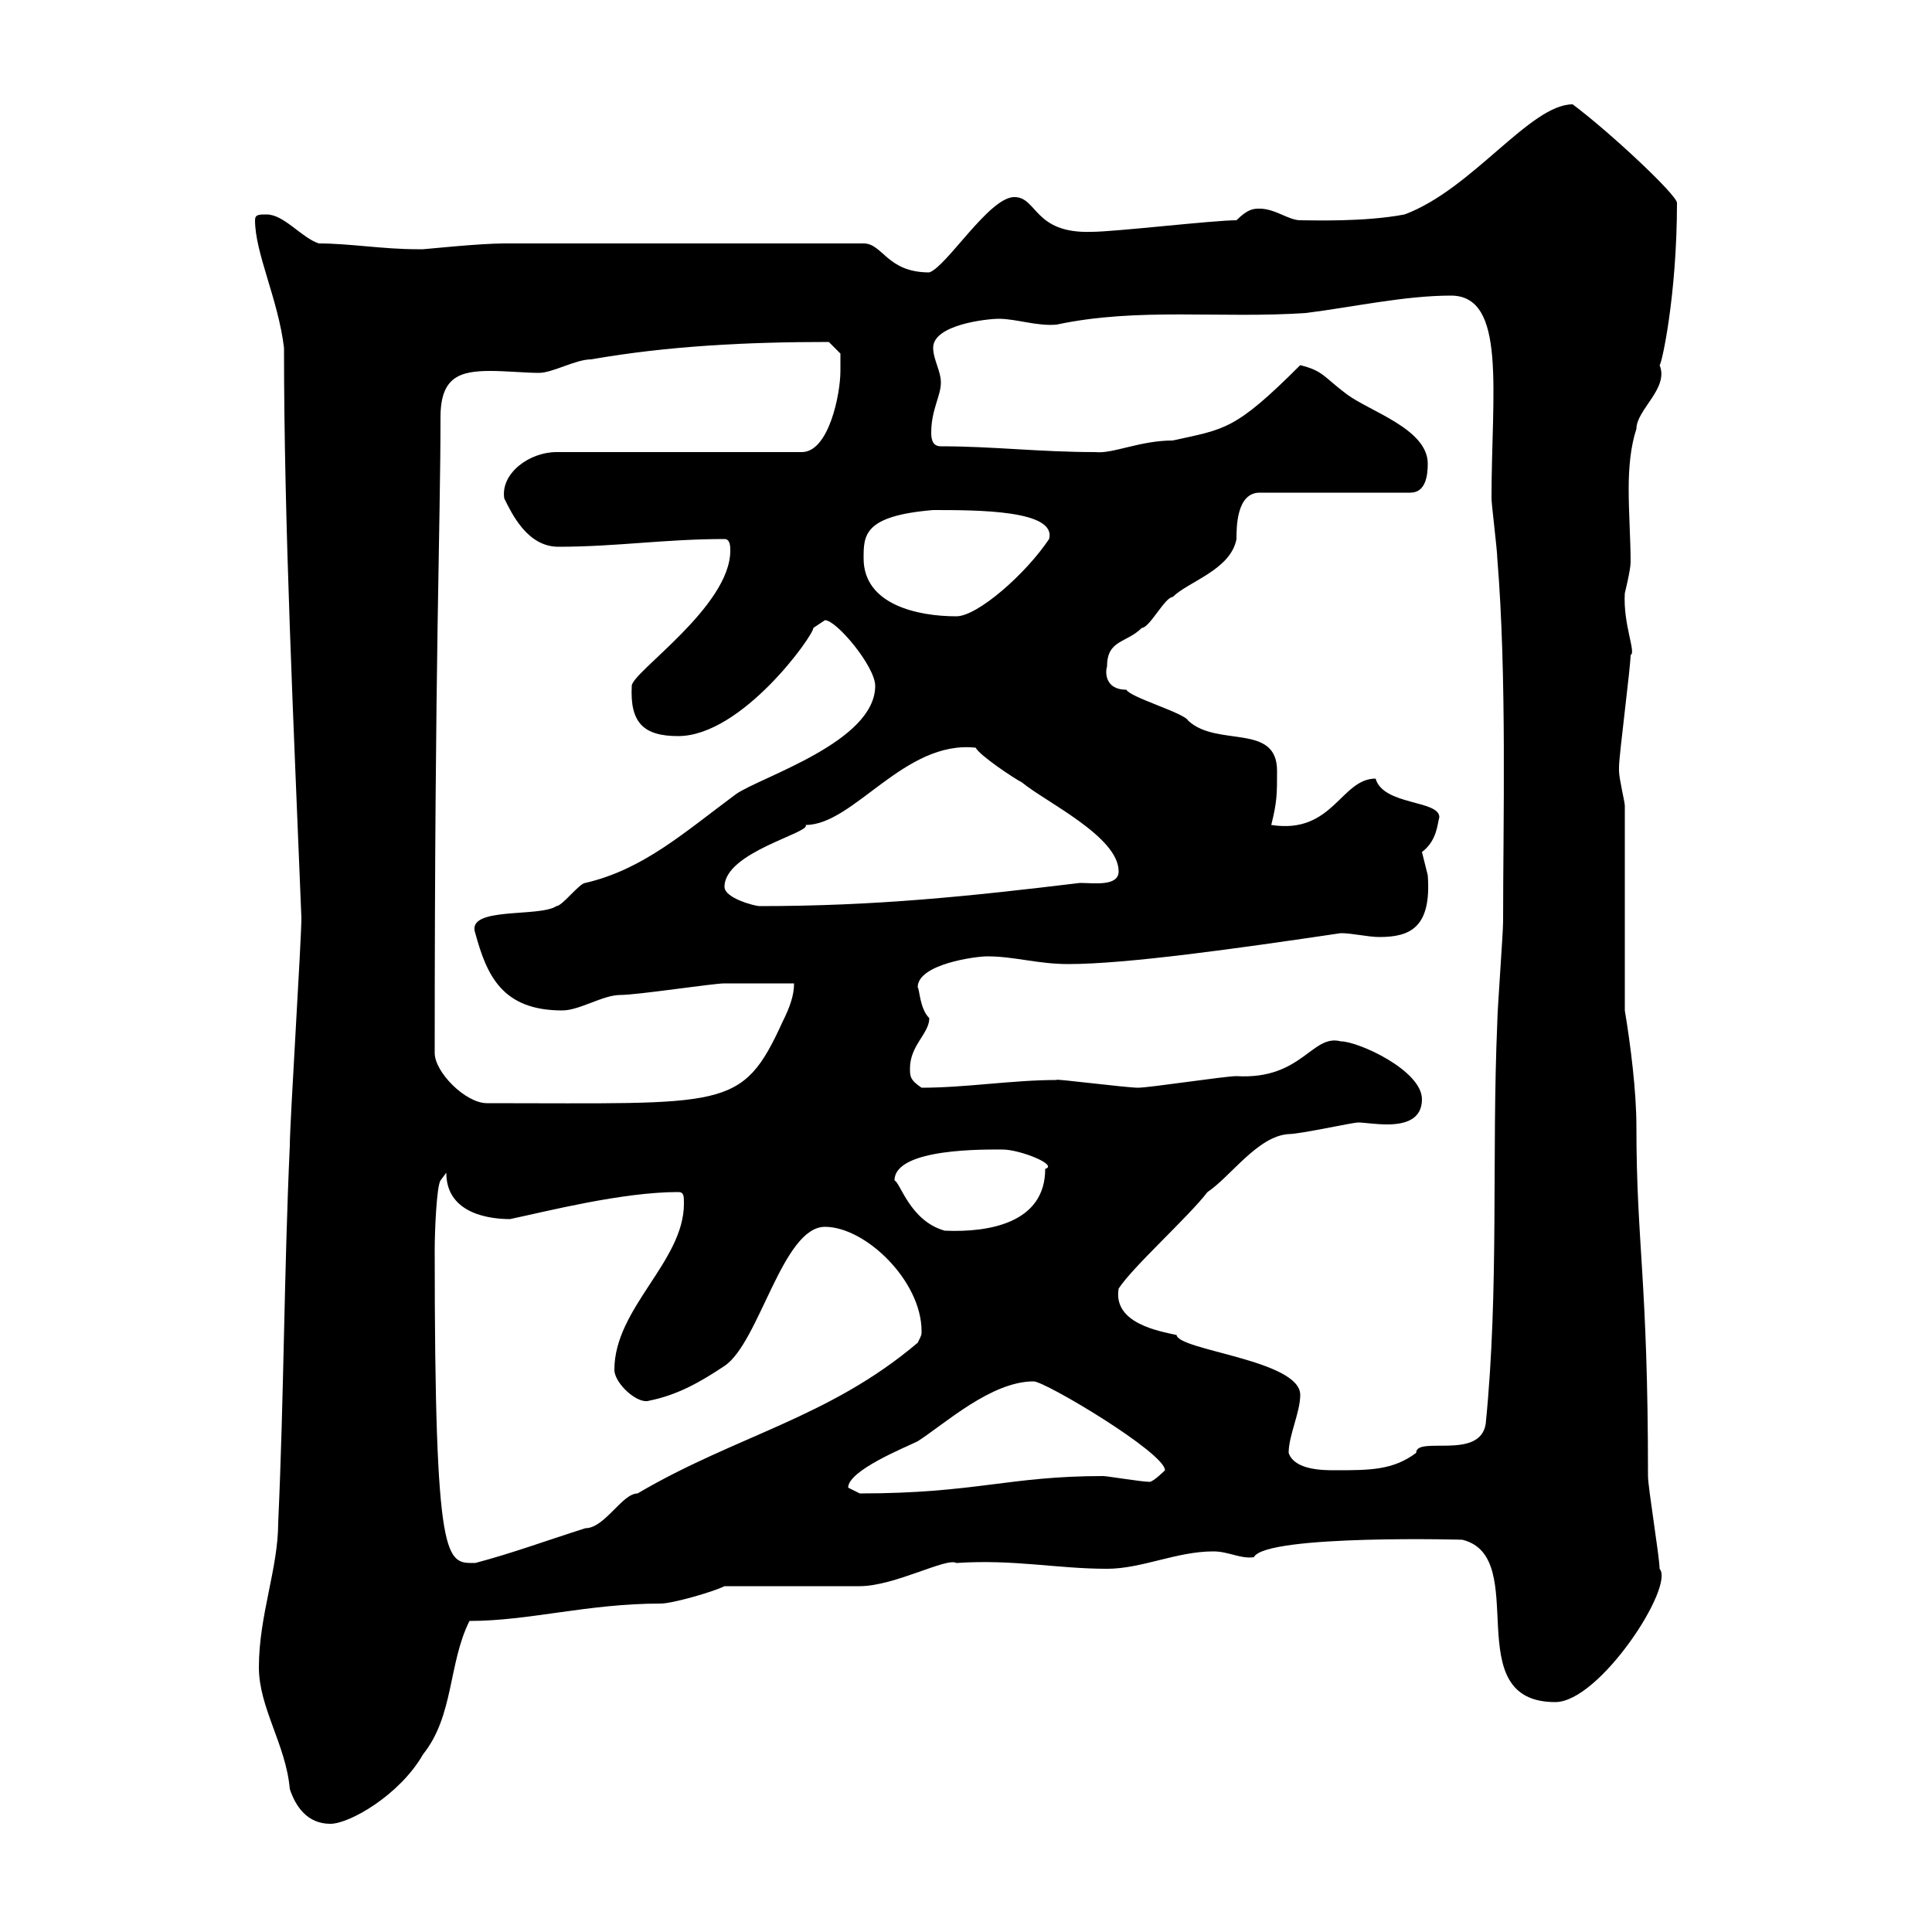 <svg xmlns="http://www.w3.org/2000/svg" xmlns:xlink="http://www.w3.org/1999/xlink" width="300" height="300"><path d="M40.20 258.90C40.20 265.20 44.40 270.90 45 277.80C45.90 280.50 47.70 283.20 51.30 283.20C54.30 283.20 62.10 278.70 65.70 272.40C70.50 266.40 69.60 258.30 72.90 251.70C82.20 251.70 91.20 249 102.60 249C104.40 249 110.70 247.20 112.50 246.30C115.50 246.30 130.50 246.30 133.50 246.30C138.90 246.30 147 241.80 148.50 242.70C157.50 242.10 164.10 243.60 171.90 243.60C177.30 243.60 182.70 240.90 188.40 240.90C190.80 240.90 192.60 242.10 194.70 241.80C196.50 238.20 228.60 239.10 227.10 239.10C237.90 241.80 226.20 264.30 241.50 264.30C248.40 264.30 260.10 246.30 257.70 243.60C257.70 241.80 255.90 231 255.90 229.20C255.90 198.60 254.10 193.20 254.10 174.90C254.10 169.50 253.20 162.30 252.30 156.90L252.30 125.10C252.30 124.50 251.40 120.90 251.40 119.70C251.40 119.10 251.40 119.10 251.40 119.10C251.40 117.30 253.20 103.50 253.20 101.70C254.10 101.40 252 96.90 252.30 92.10C252.30 92.10 253.20 88.50 253.20 87.30C253.20 83.70 252.90 79.80 252.90 75.90C252.90 72.60 253.20 69.30 254.10 66.60C254.10 63.60 259.20 60.30 257.70 56.70C258 56.70 260.40 45.90 260.40 31.50C260.40 30.30 250.20 20.70 244.20 16.20C237.60 16.20 228.60 29.40 218.10 33.30C211.80 34.50 203.70 34.20 201.90 34.20C200.10 34.20 198 32.40 195.60 32.40C194.70 32.40 193.80 32.40 192 34.20C188.40 34.20 173.10 36 169.50 36C160.50 36.30 161.10 30.60 157.50 30.60C153.60 30.60 147 41.40 144.30 42.30C137.70 42.30 137.10 37.80 134.10 37.80L78.30 37.80C74.40 37.80 66 38.70 65.70 38.70C65.70 38.70 64.80 38.70 64.80 38.70C59.40 38.70 54.30 37.80 49.50 37.80C46.80 36.90 44.10 33.30 41.40 33.30C40.20 33.30 39.60 33.30 39.60 34.20C39.60 39.30 43.20 46.50 44.10 54C44.10 81.60 45.60 112.50 46.80 142.50C46.80 146.10 45 174.30 45 177.90C44.10 197.70 44.10 216.60 43.20 236.40C43.20 243.60 40.20 250.80 40.20 258.90ZM67.50 194.10C67.50 191.10 67.80 184.20 68.40 183.30L69.30 182.10C69.30 188.70 76.50 189.30 79.20 189.30C84.90 188.10 96.60 185.10 105.30 185.10C106.20 185.10 106.20 185.70 106.20 186.90C106.20 195.90 95.40 203.10 95.40 212.70C95.40 214.80 99 218.10 100.80 217.50C105.30 216.60 108.90 214.50 112.50 212.10C117.90 208.50 121.50 190.50 128.10 190.50C134.40 190.50 143.10 198.90 143.10 206.70C143.10 207.30 143.10 207.30 142.50 208.50C128.70 220.20 114.30 222.90 99 231.90C96.60 231.90 93.90 237.30 90.90 237.30C85.20 239.10 79.50 241.20 73.80 242.70C69.30 242.70 67.50 243.60 67.50 194.10ZM131.70 231C131.70 228.30 140.70 224.70 142.50 223.80C146.70 221.10 153.90 214.50 160.50 214.50C162.30 214.50 180.90 225.60 180.90 228.30C180.90 228.30 179.10 230.10 178.50 230.10C177.30 230.10 171.90 229.20 171.30 229.20C156.60 229.20 151.50 231.90 133.50 231.90C133.50 231.90 131.70 231 131.70 231ZM200.10 225.60C200.10 222.90 201.90 219.30 201.90 216.60C201.90 211.20 183 209.70 182.70 207.30C180 206.70 172.80 205.50 173.70 200.10C175.80 196.80 184.50 189 187.50 185.10C191.10 182.70 195.30 176.40 200.10 176.10C201.90 176.10 210 174.30 210.90 174.30C211.80 174.30 213.60 174.60 215.40 174.60C218.40 174.60 220.80 173.70 220.80 170.70C220.80 166.20 210.90 161.70 208.20 161.70C203.70 160.50 202.20 167.70 192 167.10C190.20 167.10 178.50 168.90 176.70 168.90C174.90 168.90 163.20 167.40 164.10 167.70C157.20 167.70 150 168.90 143.10 168.90C141.30 167.70 141.30 167.10 141.30 165.90C141.30 162.30 144.30 160.50 144.30 158.10C142.80 156.60 142.80 153.60 142.50 153.30C142.50 149.70 151.50 148.50 153.30 148.50C157.50 148.50 161.10 149.70 165.90 149.70C174.90 149.70 192 147.30 208.20 144.90C210 144.90 212.40 145.50 214.20 145.50C219 145.50 222.30 144 221.70 135.90C221.70 135.90 220.80 132.30 220.80 132.30C223.20 130.50 223.20 127.80 223.50 126.90C223.50 124.20 214.80 125.10 213.60 120.90C208.20 120.90 207 129.60 197.40 128.10C198.30 124.50 198.30 123.30 198.30 119.70C198.30 112.20 189 116.10 184.50 111.90C183.90 110.70 175.50 108.30 174.90 107.10C171.60 107.10 171.60 104.40 171.90 103.50C171.90 99.30 174.90 99.90 177.30 97.50C178.50 97.50 180.90 92.70 182.10 92.70C184.50 90.30 191.10 88.50 192 83.70C192 81.90 192 76.50 195.60 76.50L219 76.50C221.40 76.50 221.70 73.80 221.70 72C221.70 66.60 212.70 63.90 209.10 61.20C205.50 58.50 205.50 57.60 201.90 56.70C191.70 66.90 190.20 66.60 182.10 68.40C177 68.40 172.80 70.50 170.10 70.20C161.40 70.20 154.20 69.30 146.10 69.30C144.90 69.30 144.60 68.40 144.60 67.20C144.60 63.60 146.10 61.50 146.10 59.40C146.10 57.60 144.90 55.80 144.90 54C144.90 50.40 153.30 49.50 155.10 49.50C157.80 49.50 161.10 50.70 164.10 50.40C176.70 47.70 189.60 49.50 202.80 48.60C210 47.70 218.10 45.90 225.30 45.90C234 45.90 231.60 60.90 231.60 77.40C231.60 78.30 232.50 85.50 232.50 86.70C234 105 233.40 127.80 233.40 143.10C233.40 144.90 232.50 156.90 232.50 158.70C231.60 179.70 232.80 200.10 230.70 221.10C229.80 226.80 219.90 222.90 219.90 225.60C216.30 228.30 212.70 228.30 207.30 228.30C205.50 228.30 201 228.30 200.10 225.60ZM138.90 183.30C138.90 178.20 153.30 178.50 155.70 178.50C158.40 178.50 164.40 180.90 162.30 181.50C162.30 189.90 153.60 191.40 146.70 191.10C141.30 189.60 139.80 183.60 138.90 183.30ZM67.50 163.50C67.50 101.10 68.40 81.90 68.40 64.80C68.40 58.50 71.40 57.60 76.20 57.60C78.60 57.60 81.60 57.90 83.70 57.90C85.80 57.90 89.40 55.80 91.80 55.80C103.80 53.70 116.10 53.10 128.70 53.10L130.50 54.90C130.50 54.90 130.50 56.70 130.50 57.60C130.50 61.20 128.70 70.20 124.50 70.20L86.40 70.20C82.20 70.20 77.70 73.50 78.30 77.40C79.50 79.80 81.90 84.90 86.70 84.90C95.70 84.90 103.20 83.70 112.50 83.70C113.40 83.70 113.40 84.90 113.40 85.50C113.40 94.20 98.10 104.40 98.10 106.50C97.80 112.20 99.90 114.30 105.30 114.30C115.20 114.30 126.30 98.70 126.30 97.50C126.30 97.50 128.10 96.30 128.10 96.30C129.90 96.30 135.90 103.50 135.90 106.50C135.90 115.20 118.20 120.60 114.30 123.30C106.20 129.30 99.90 135 90.90 137.10C90 137.10 87.30 140.70 86.40 140.70C83.70 142.50 72.30 140.70 73.80 144.90C75.60 151.50 78 156.90 87.30 156.90C90 156.90 93.60 154.50 96.30 154.50C99 154.50 110.70 152.70 112.50 152.70C114.30 152.70 121.50 152.70 123.30 152.70C123.30 154.50 122.70 156.30 121.50 158.70C115.20 172.50 112.80 171.30 75.60 171.30C72.30 171.30 67.50 166.50 67.50 163.50ZM112.50 137.70C112.50 132.30 126 129.30 125.10 128.10C132.60 128.10 140.40 114.90 151.50 116.10C152.10 117.30 157.50 120.90 158.70 121.50C162.30 124.50 173.70 129.90 173.70 135.30C173.70 137.70 169.80 137.10 167.70 137.10C150.30 139.20 135.90 140.70 117.90 140.70C117.30 140.70 112.50 139.50 112.50 137.70ZM134.10 86.70C134.10 83.10 134.10 80.10 144.90 79.20C151.80 79.20 164.10 79.20 162.90 83.70C159.30 89.10 151.80 95.70 148.50 95.70C142.50 95.70 134.10 93.90 134.10 86.70Z"/></svg>